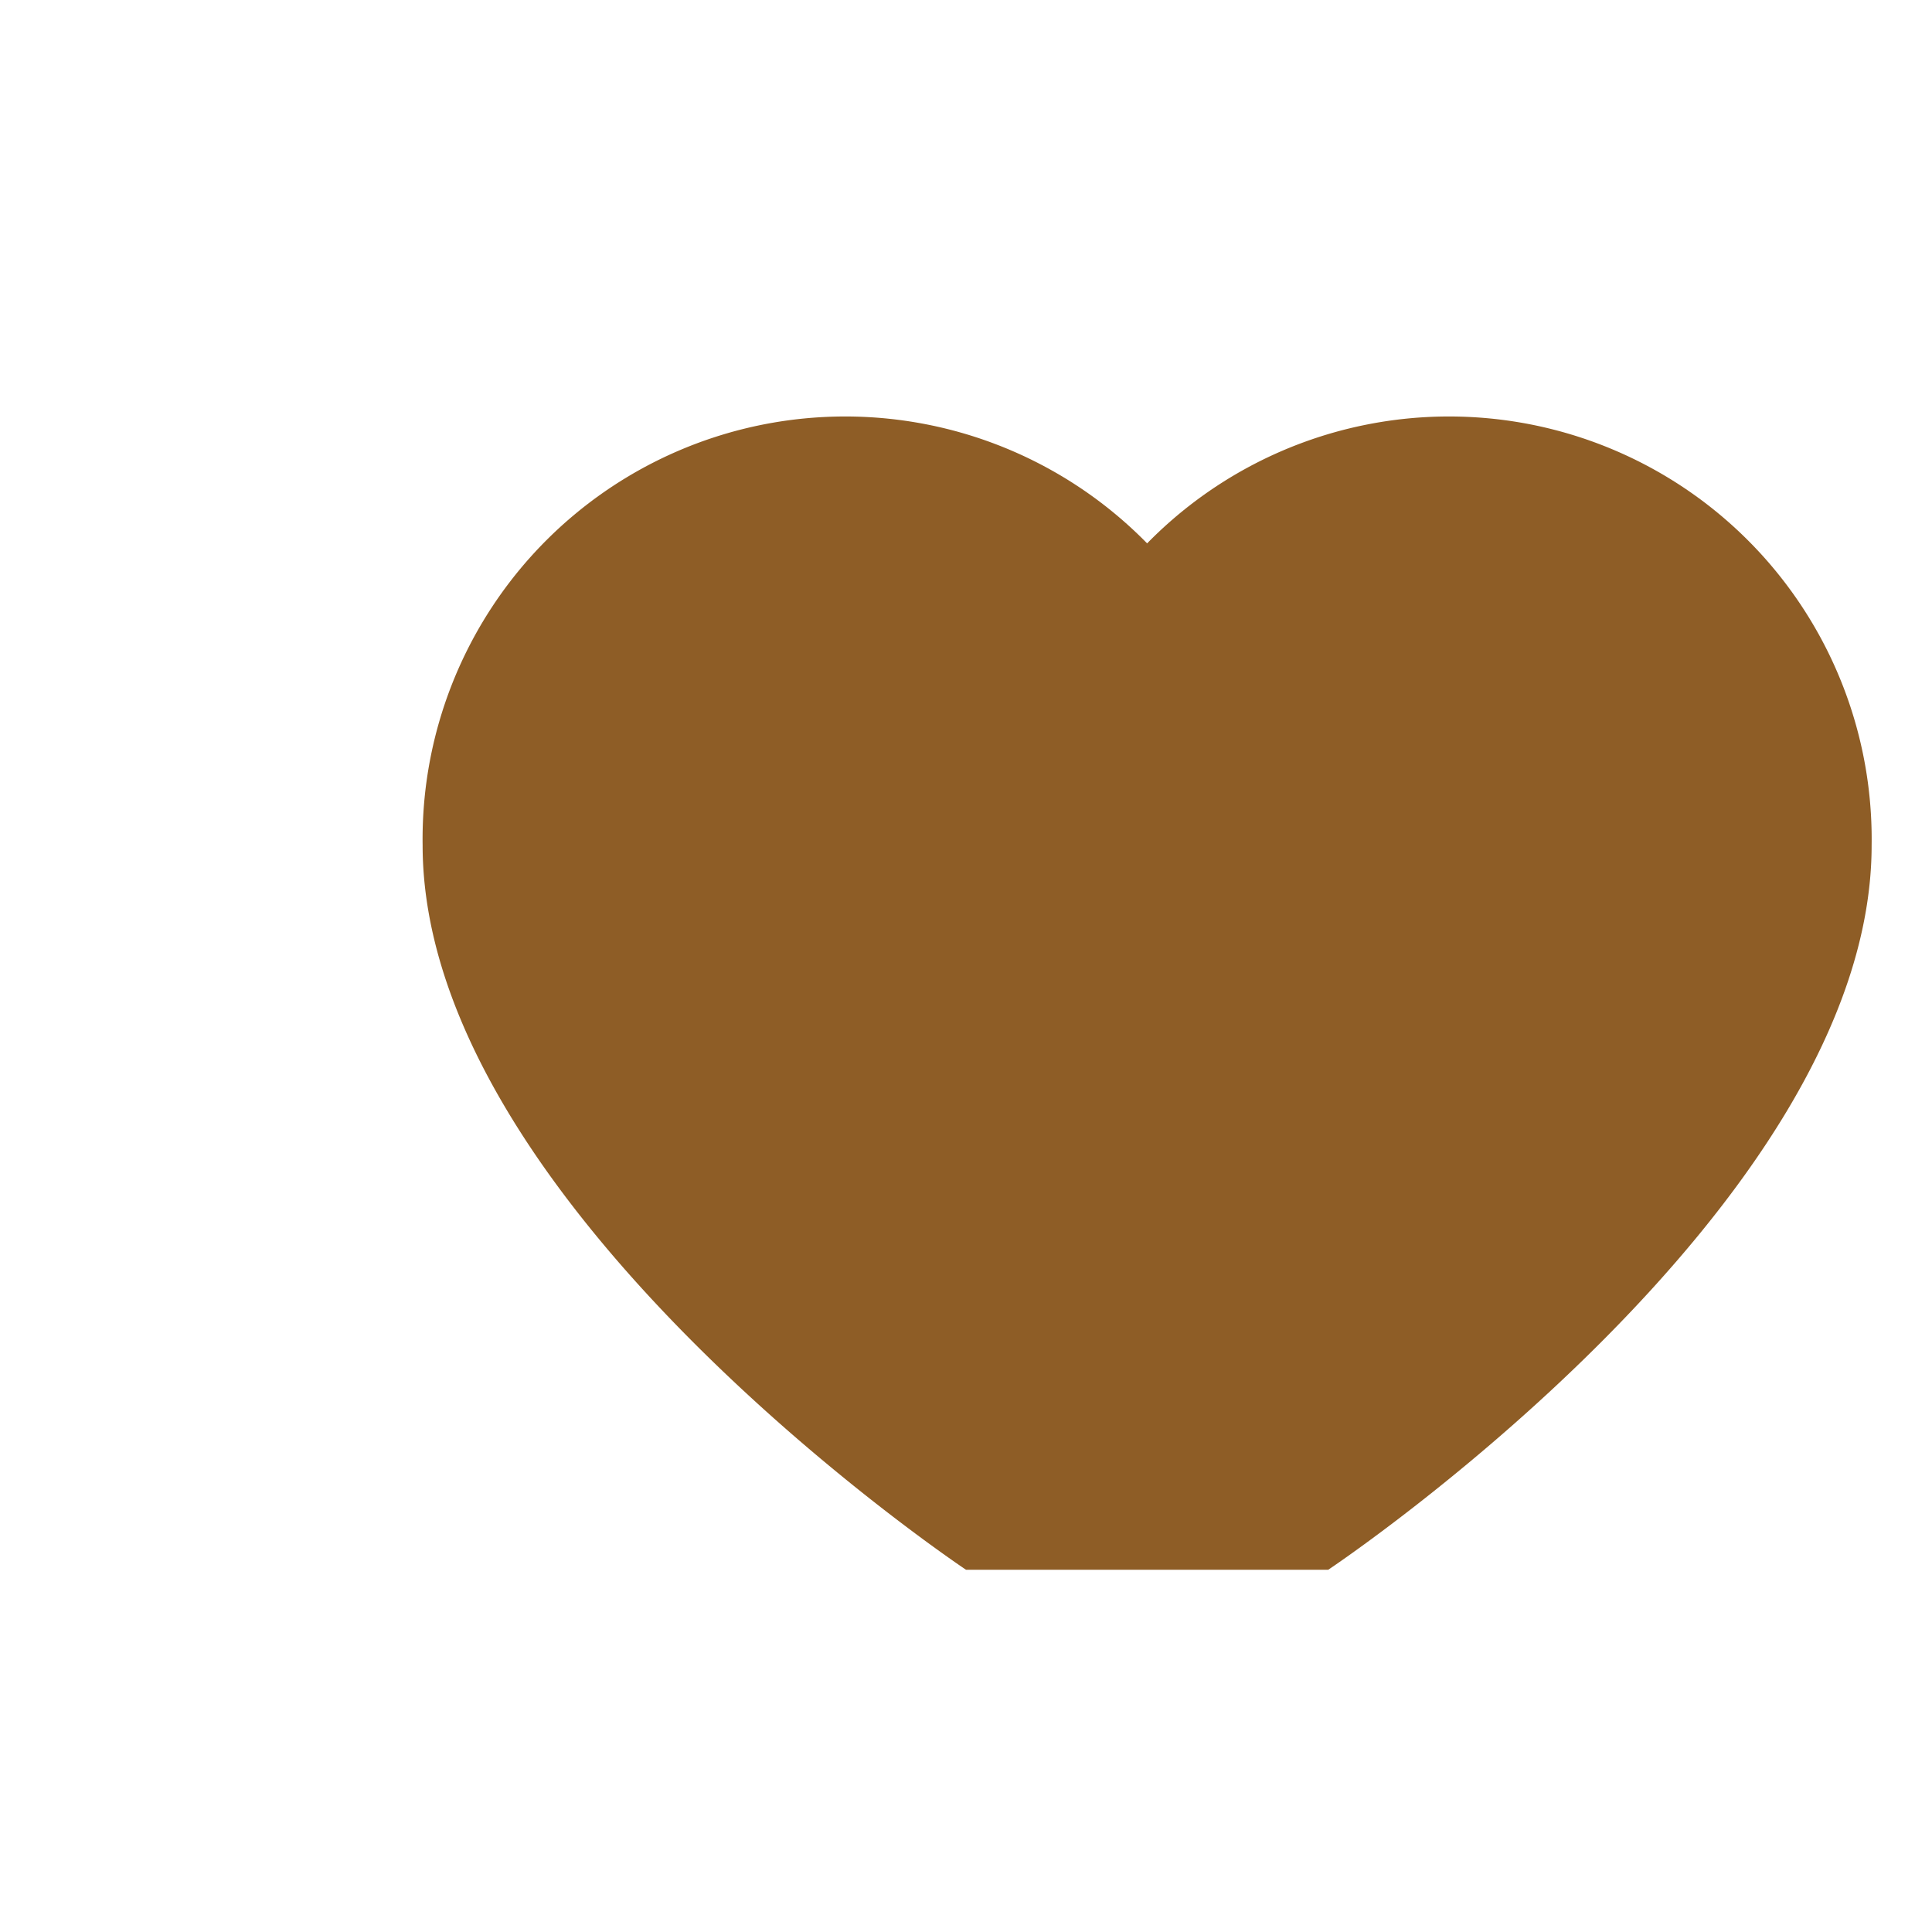 <?xml version="1.0" encoding="UTF-8"?>
<svg xmlns="http://www.w3.org/2000/svg" width="32" height="32" viewBox="0 0 32 32"><path d="M16 26s-9-6-9-12a7 7 0 0112-5 7 7 0 0112 5c0 6-9 12-9 12z" fill="#8E5D26"/></svg>